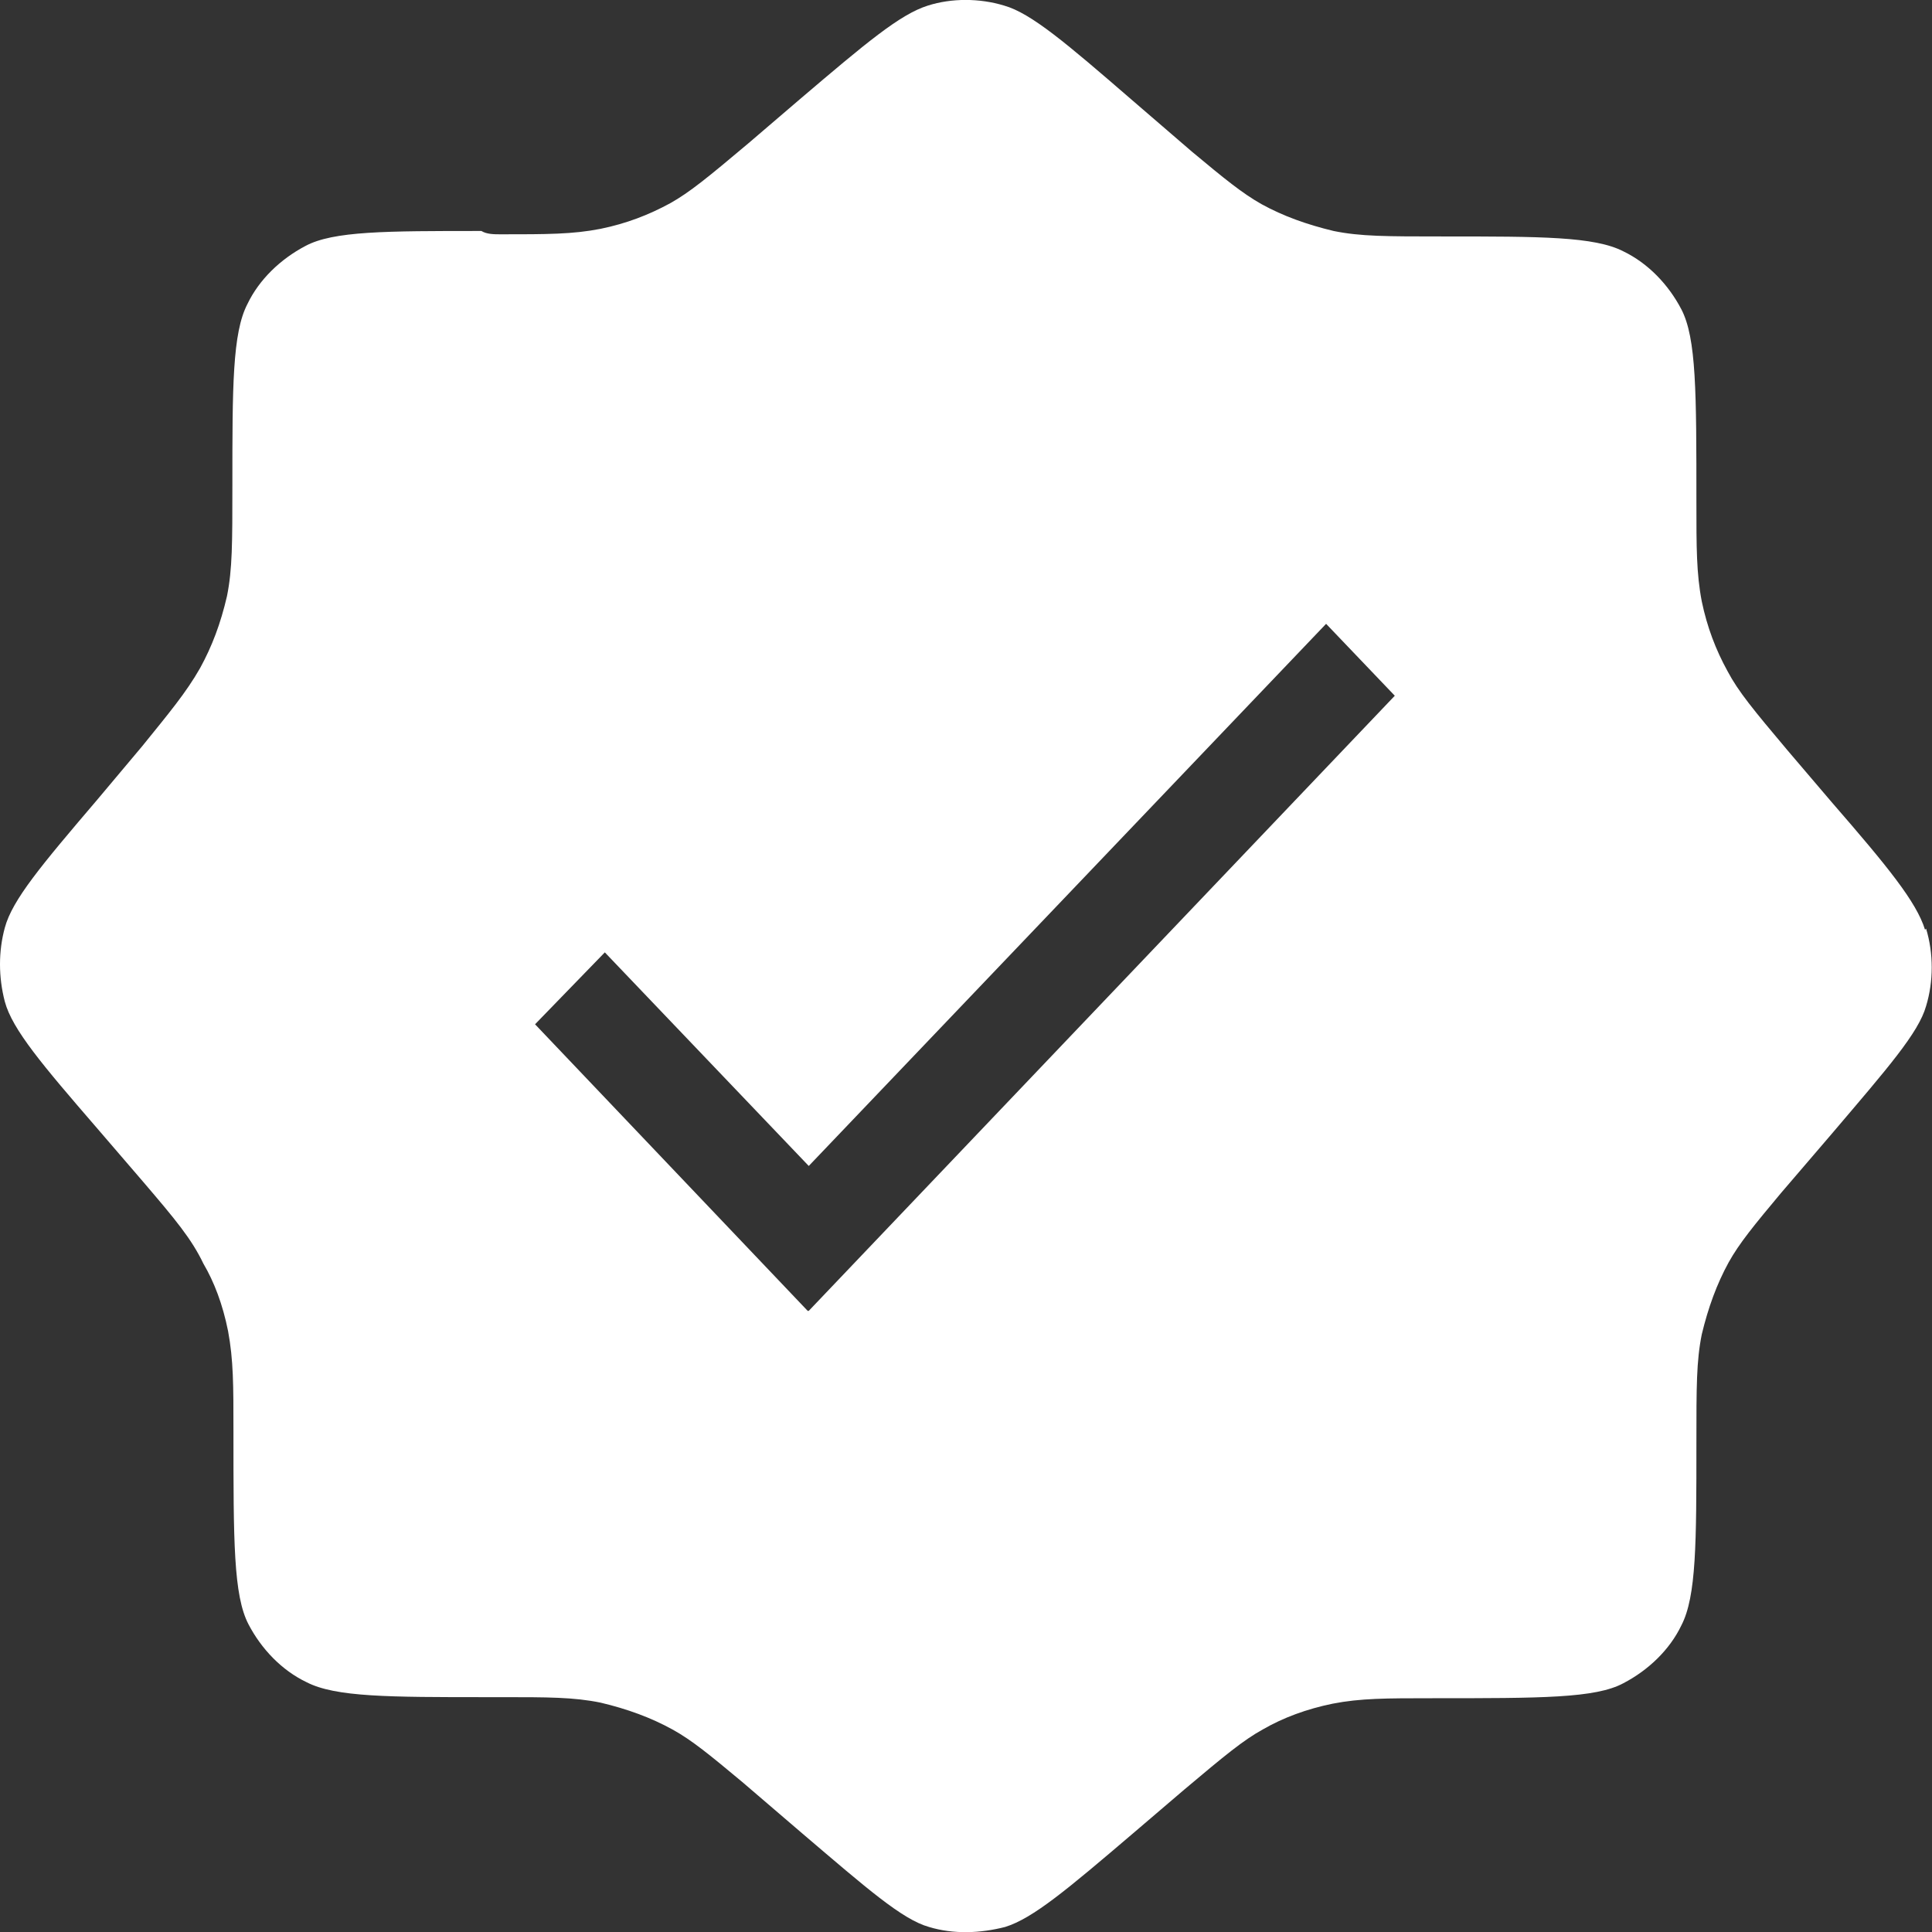 <svg width="18" height="18" viewBox="0 0 18 18" fill="none" xmlns="http://www.w3.org/2000/svg">
<rect x="0" y="0" width="18" height="18" fill="#333333" stroke="none"/>
<path d="M17.935 8.662C17.855 8.402 17.585 8.072 17.065 7.473L16.655 6.992C16.335 6.612 16.195 6.442 16.095 6.253C15.985 6.053 15.905 5.843 15.855 5.603C15.805 5.343 15.805 5.103 15.805 4.673C15.805 3.652 15.805 3.152 15.665 2.882C15.545 2.652 15.355 2.453 15.125 2.342C14.855 2.203 14.355 2.203 13.445 2.203C12.915 2.203 12.675 2.203 12.425 2.152C12.175 2.092 11.955 2.013 11.755 1.903C11.575 1.802 11.405 1.663 11.105 1.413L10.535 0.922C9.935 0.403 9.605 0.122 9.355 0.052C9.125 -0.018 8.865 -0.018 8.645 0.052C8.385 0.133 8.065 0.403 7.455 0.922L6.975 1.333C6.595 1.653 6.425 1.792 6.245 1.893C6.045 2.002 5.835 2.083 5.595 2.132C5.335 2.183 5.095 2.183 4.665 2.183C4.605 2.183 4.535 2.183 4.485 2.152C3.595 2.152 3.105 2.152 2.845 2.292C2.615 2.413 2.415 2.603 2.305 2.833C2.165 3.103 2.165 3.603 2.165 4.522C2.165 5.062 2.165 5.303 2.115 5.553C2.055 5.812 1.975 6.022 1.865 6.223C1.735 6.452 1.575 6.643 1.325 6.952L0.905 7.452C0.385 8.062 0.115 8.383 0.045 8.643C-0.015 8.863 -0.015 9.102 0.045 9.332C0.115 9.592 0.395 9.922 0.905 10.512L1.335 11.012C1.635 11.363 1.785 11.543 1.895 11.773C1.995 11.943 2.075 12.152 2.125 12.402C2.175 12.672 2.175 12.902 2.175 13.332C2.175 14.363 2.175 14.863 2.315 15.133C2.435 15.363 2.625 15.562 2.855 15.672C3.125 15.812 3.625 15.812 4.535 15.812H4.675C5.105 15.812 5.345 15.812 5.595 15.863C5.845 15.922 6.065 16.003 6.265 16.113C6.445 16.212 6.615 16.352 6.915 16.602L7.475 17.082C8.075 17.593 8.405 17.883 8.655 17.953C8.885 18.023 9.135 18.012 9.365 17.953C9.625 17.872 9.945 17.602 10.555 17.082L11.035 16.672C11.415 16.352 11.585 16.212 11.765 16.113C11.955 16.003 12.175 15.922 12.415 15.873C12.675 15.822 12.915 15.822 13.345 15.822C14.365 15.822 14.865 15.822 15.125 15.682C15.355 15.562 15.555 15.373 15.665 15.143C15.805 14.873 15.805 14.373 15.805 13.453C15.805 12.912 15.805 12.682 15.855 12.432C15.915 12.182 15.995 11.963 16.105 11.762C16.205 11.582 16.345 11.412 16.595 11.113L17.075 10.553C17.585 9.953 17.875 9.623 17.945 9.373C18.015 9.143 18.015 8.883 17.945 8.652L17.935 8.662ZM7.525 12.213L4.985 9.543L5.635 8.873L7.535 10.863L12.355 5.812L12.995 6.482L7.535 12.213H7.525Z" fill="white"/>
</svg>
